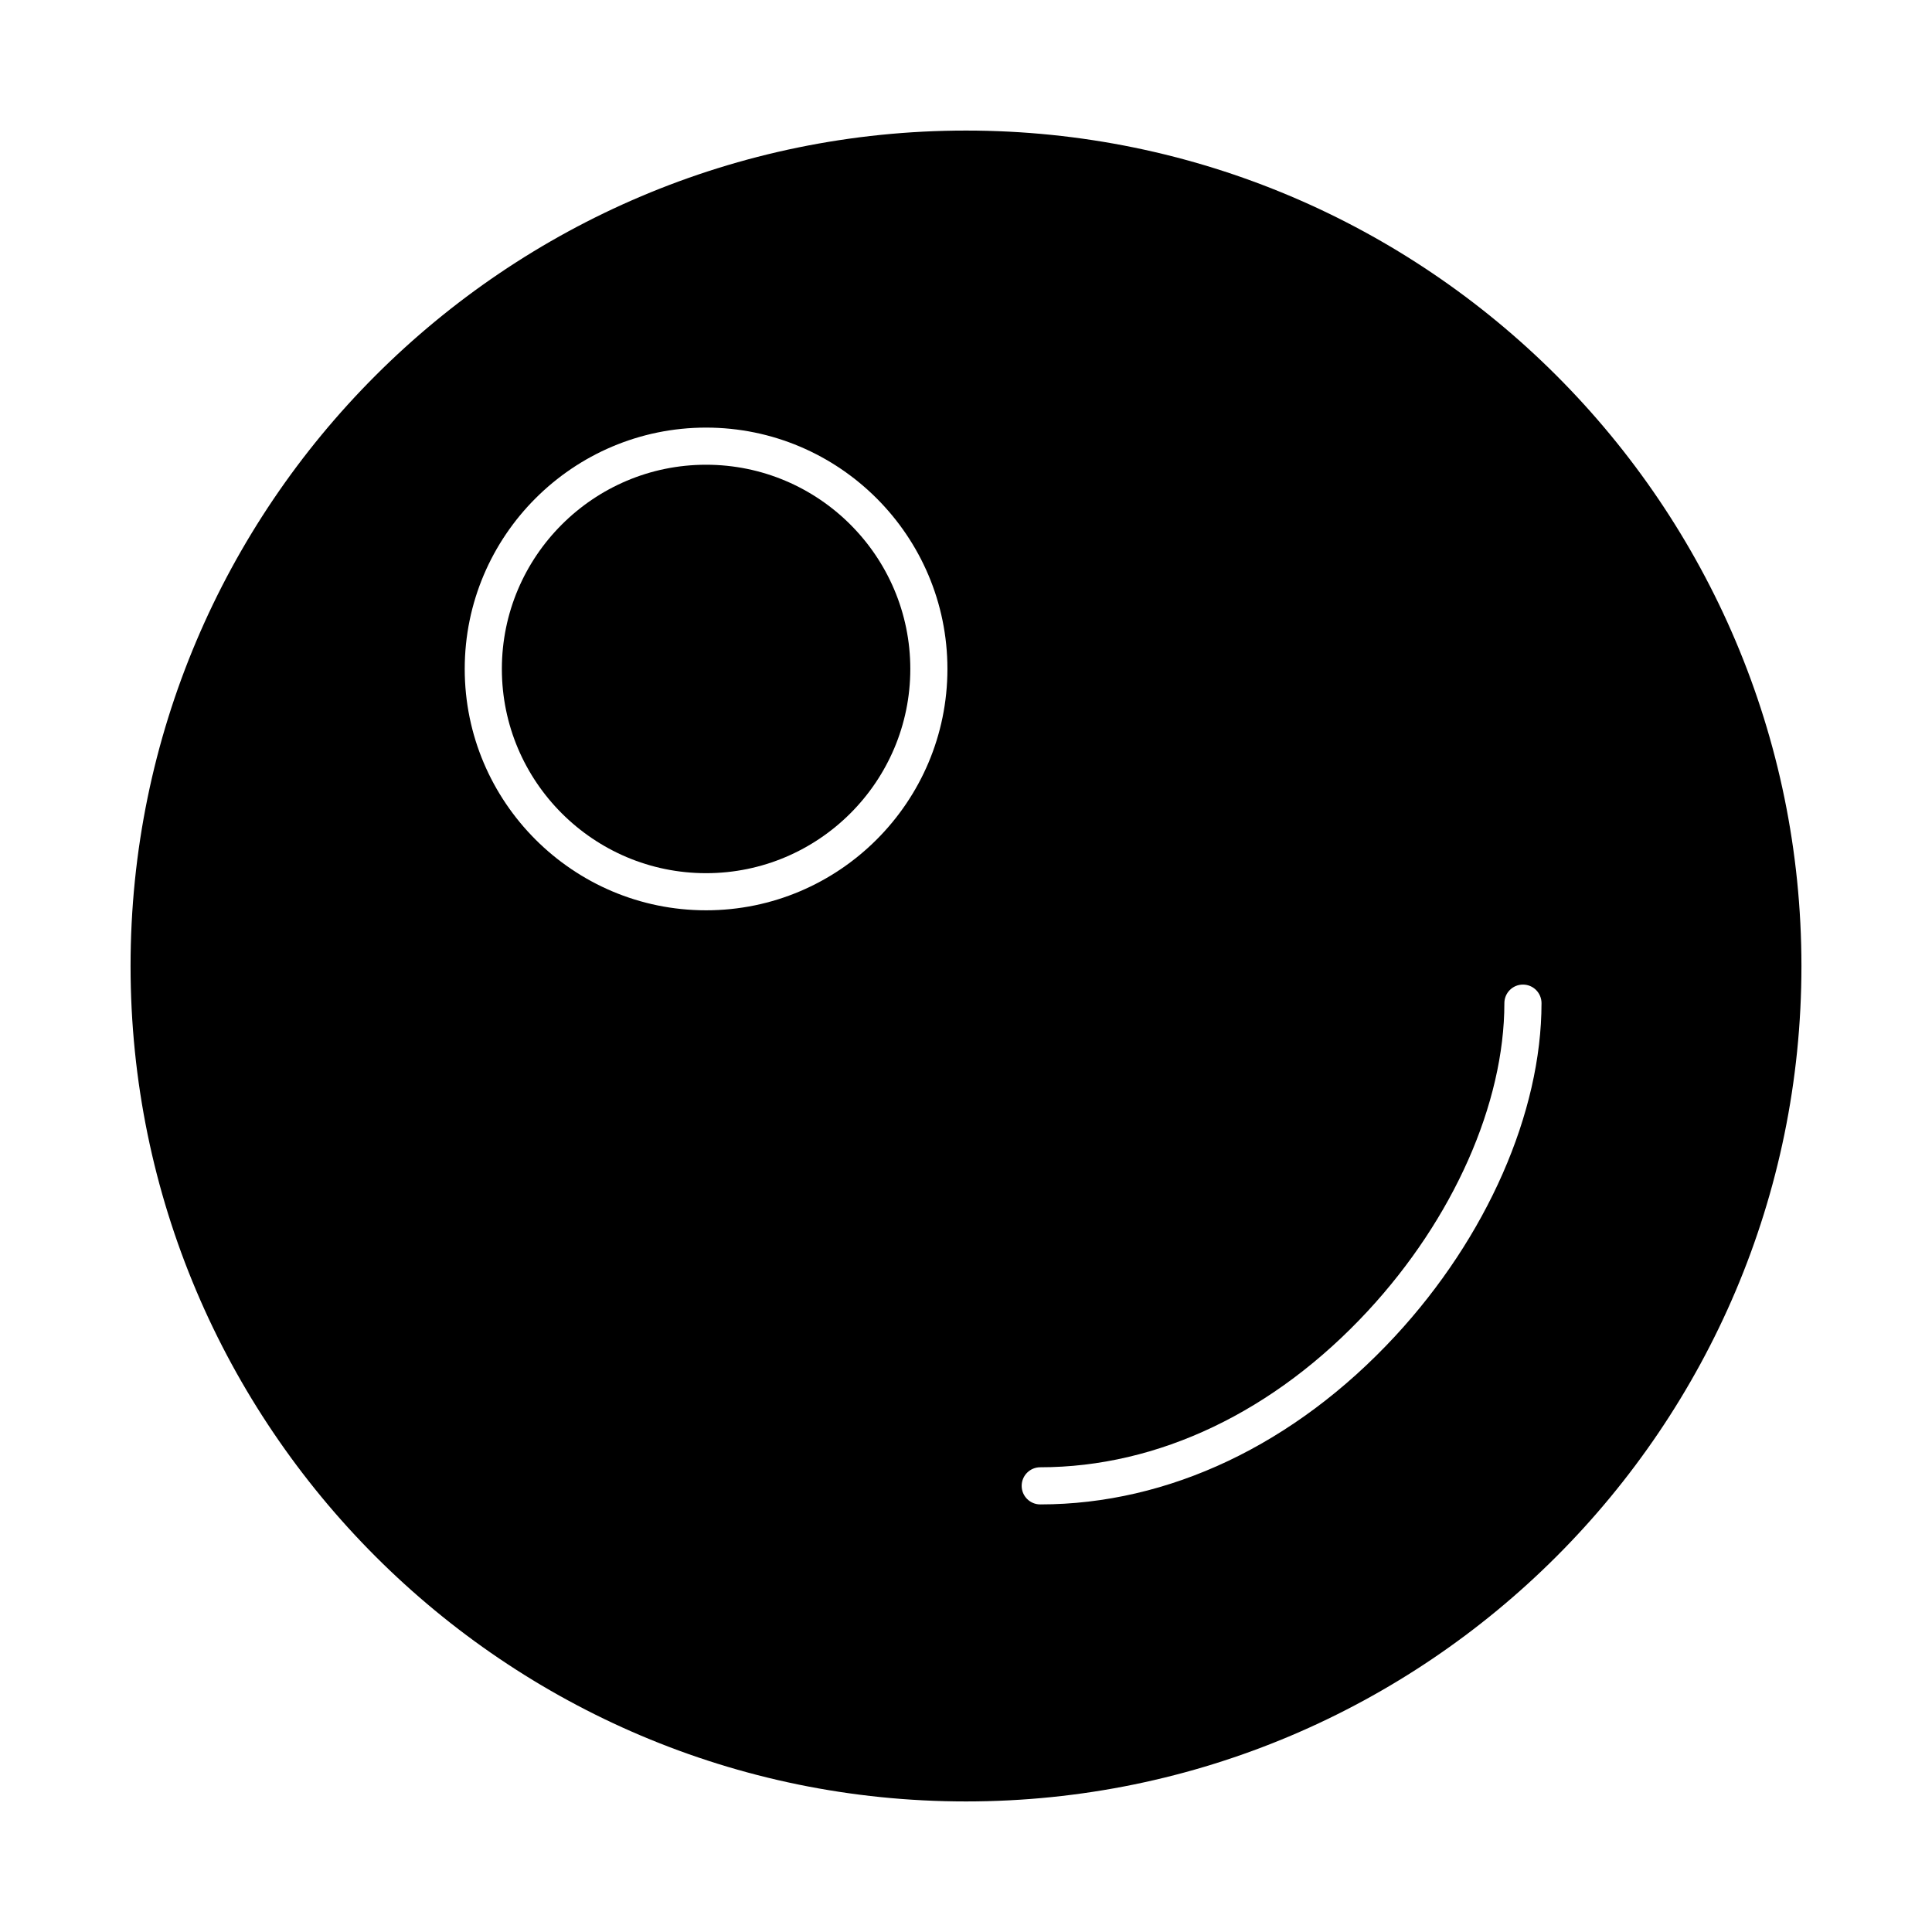 <?xml version="1.0" encoding="UTF-8"?>
<!-- Uploaded to: SVG Repo, www.svgrepo.com, Generator: SVG Repo Mixer Tools -->
<svg fill="#000000" width="800px" height="800px" version="1.1" viewBox="144 144 512 512" xmlns="http://www.w3.org/2000/svg">
 <g>
  <path d="m400 178.6c-122.08 0-221.4 99.32-221.4 221.4s99.32 221.4 221.4 221.4 221.4-99.32 221.4-221.4c-0.004-122.08-99.324-221.4-221.4-221.4zm-68.883 206.64c-35.27 0-63.961-28.691-63.961-63.961 0-35.27 28.691-63.961 63.961-63.961 35.27 0 63.961 28.691 63.961 63.961 0 35.27-28.691 63.961-63.961 63.961zm182.62 112.84c-26.633 28.762-60.039 44.605-94.062 44.605-2.719 0-4.922-2.203-4.922-4.922s2.203-4.922 4.922-4.922c31.254 0 62.094-14.719 86.844-41.449 22.641-24.453 36.156-54.938 36.156-81.547 0-2.719 2.203-4.922 4.922-4.922s4.922 2.203 4.922 4.922c-0.004 29.023-14.5 62.008-38.781 88.234z"/>
  <path d="m331.12 267.16c-29.844 0-54.121 24.277-54.121 54.121s24.277 54.121 54.121 54.121 54.121-24.277 54.121-54.121c0-29.84-24.277-54.121-54.121-54.121z"/>
 </g>
</svg>